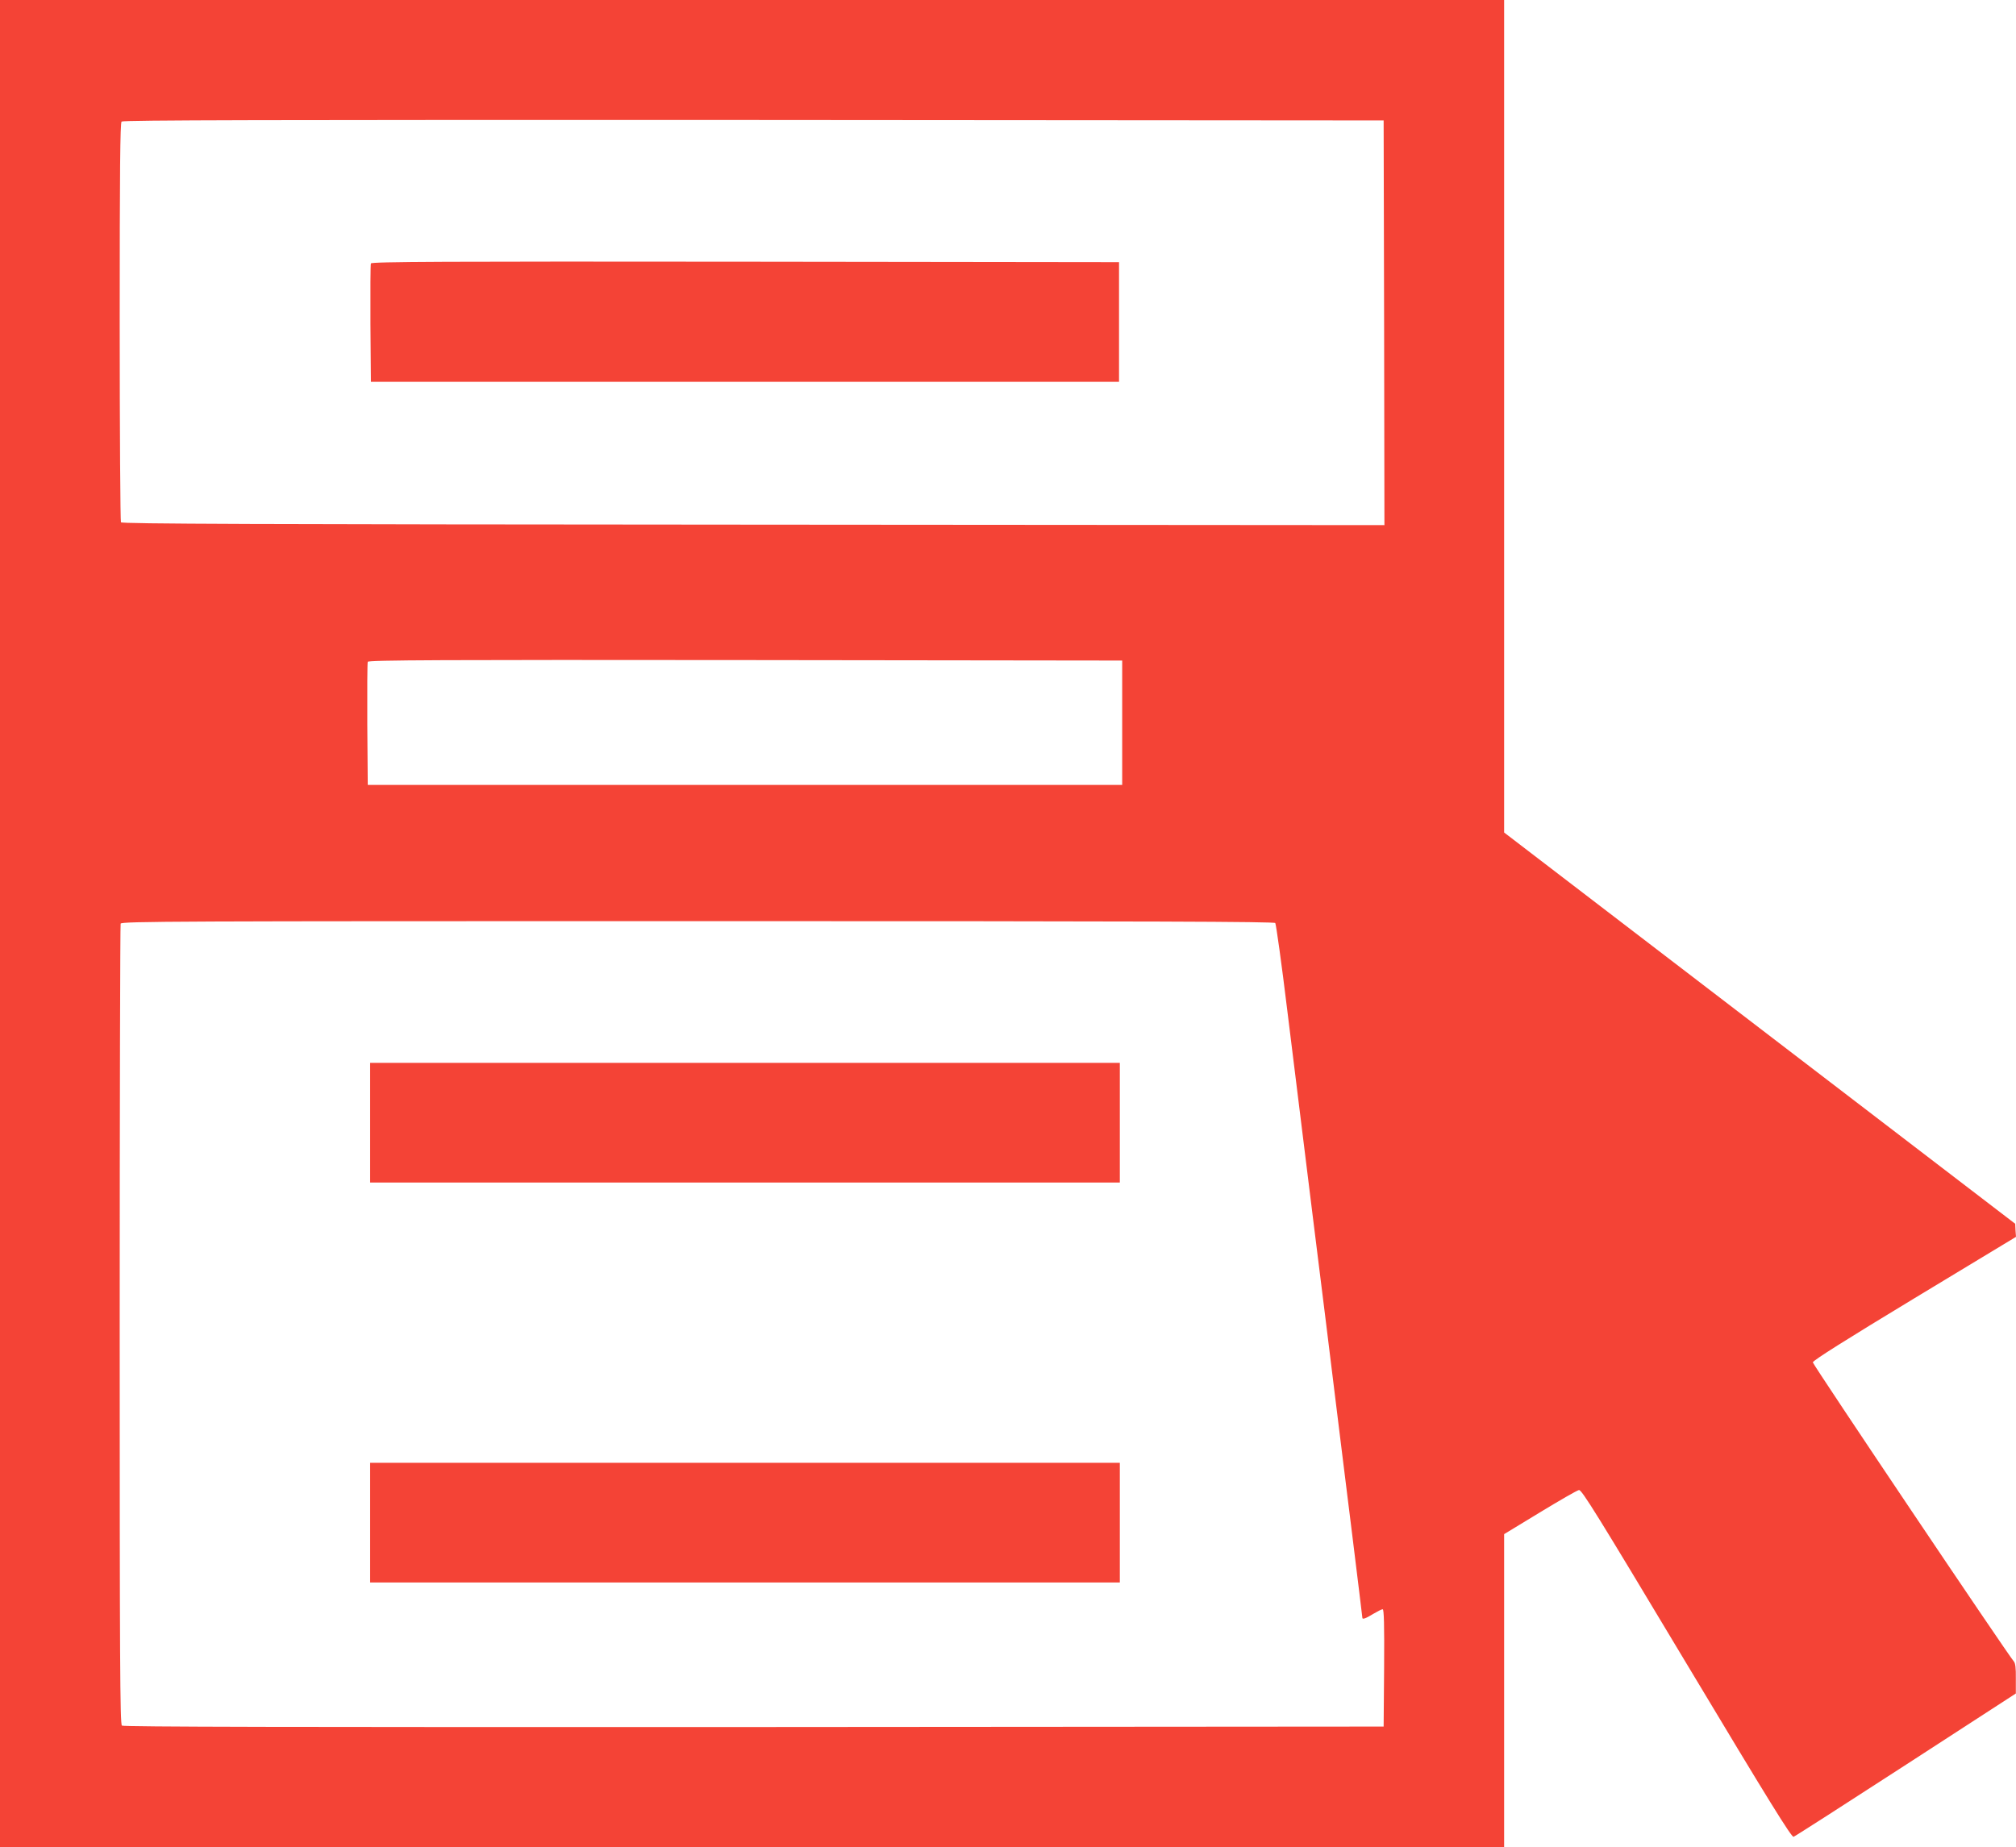 <?xml version="1.0" standalone="no"?>
<!DOCTYPE svg PUBLIC "-//W3C//DTD SVG 20010904//EN"
 "http://www.w3.org/TR/2001/REC-SVG-20010904/DTD/svg10.dtd">
<svg version="1.0" xmlns="http://www.w3.org/2000/svg"
 width="1280pt" height="1173pt" viewBox="0 0 1280 1173"
 preserveAspectRatio="xMidYMid meet">
<g transform="translate(0,1173) scale(0.1,-0.1)"
fill="#f44336" stroke="none">
<path d="M0 5865 l0 -5865 4775 0 4775 0 0 993 0 994 227 138 c125 76 236 140
248 142 17 4 113 -151 683 -1102 529 -882 667 -1105 680 -1100 9 3 330 209
714 458 l697 452 0 94 c1 68 -3 99 -13 110 -39 44 -1276 1885 -1276 1899 1 12
212 145 645 407 l645 390 -3 41 -2 42 -1622 1242 -1623 1243 0 2643 0 2644
-4775 0 -4775 0 0 -5865z m8788 3815 l2 -1285 -4007 3 c-3186 2 -4008 5 -4015
15 -4 6 -8 579 -8 1273 0 967 3 1263 12 1272 9 9 909 11 4013 10 l4000 -3 3
-1285z m-1663 -2540 l0 -395 -2395 0 -2395 0 -3 385 c-1 212 0 391 3 397 3 11
485 13 2397 11 l2393 -3 0 -395z m972 -1272 c5 -7 40 -256 76 -553 37 -297
110 -886 162 -1310 53 -423 116 -932 140 -1130 24 -198 74 -597 110 -888 36
-290 65 -530 65 -532 0 -11 23 -3 68 25 27 16 54 30 61 30 8 0 11 -97 9 -372
l-3 -373 -3999 -3 c-2948 -1 -4002 1 -4012 9 -12 10 -14 427 -14 2544 0 1394
3 2540 6 2549 6 15 338 16 3664 16 2914 0 3660 -3 3667 -12z"/>
<path d="M2355 10057 c-3 -6 -4 -179 -3 -382 l3 -370 2375 0 2375 0 0 380 0
380 -2373 3 c-1897 2 -2374 0 -2377 -11z"/>
<path d="M2350 4600 l0 -380 2380 0 2380 0 0 380 0 380 -2380 0 -2380 0 0
-380z"/>
<path d="M2350 2060 l0 -380 2380 0 2380 0 0 380 0 380 -2380 0 -2380 0 0
-380z"/>
</g>
</svg>
